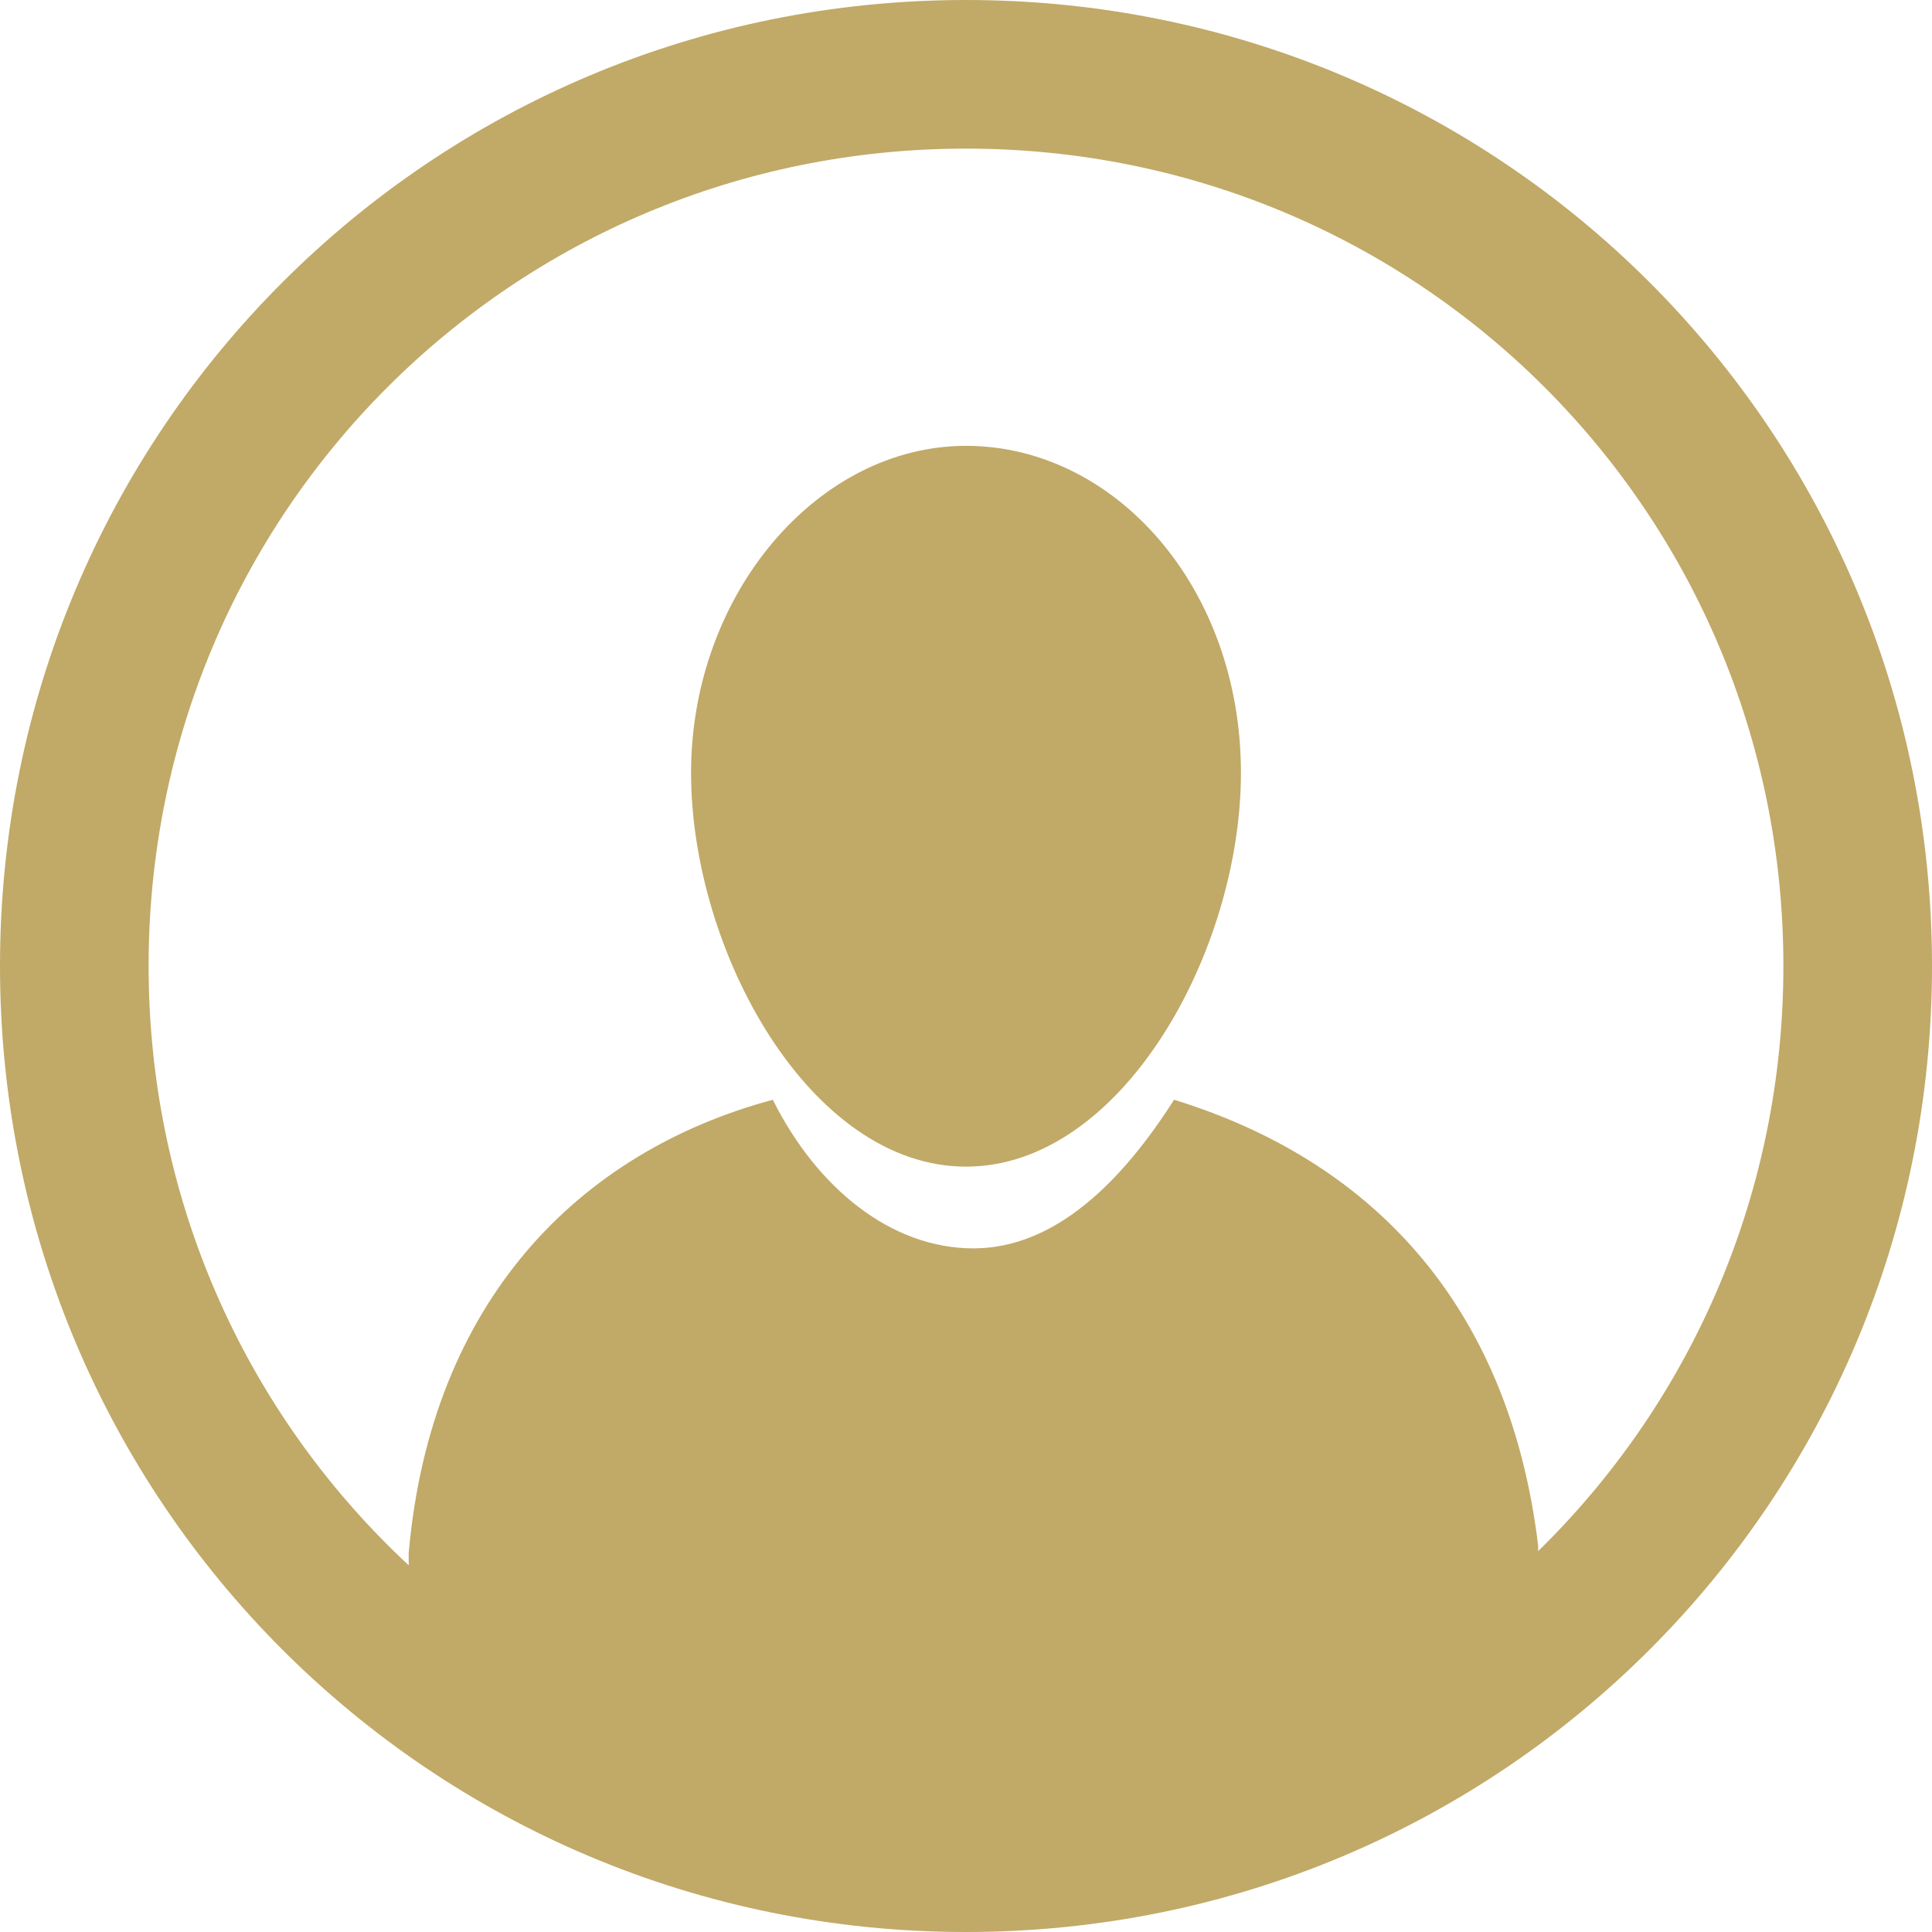 <?xml version="1.0" encoding="utf-8"?>
<!-- Generator: Adobe Illustrator 24.1.2, SVG Export Plug-In . SVG Version: 6.00 Build 0)  -->
<svg version="1.1" id="Layer_1" xmlns="http://www.w3.org/2000/svg" xmlns:xlink="http://www.w3.org/1999/xlink" x="0px" y="0px"
	 viewBox="0 0 26 26" style="enable-background:new 0 0 26 26;" xml:space="preserve">
<style type="text/css">
	.st0{fill:#C1A967;}
</style>
<g>
	<g>
		<path class="st0" d="M15.8,14.8c-0.7,1.1-1.6,2-2.7,2c-1.1,0-2.1-0.8-2.7-2c-2.6,0.7-4.6,2.7-4.9,6.1v1.4l7.6,2.7l7.6-2.8v-1.4
			C20.3,17.5,18.4,15.6,15.8,14.8z"/>
		<g>
			<path class="st0" d="M16.7,10.4c0,2.4-1.6,5.3-3.7,5.3s-3.7-2.9-3.7-5.3S11,6,13,6S16.7,7.9,16.7,10.4z"/>
		</g>
	</g>
	<g>
		<path class="st0" d="M13,26C5.8,26,0,20.2,0,13S5.8,0,13,0s13,5.8,13,13S20.2,26,13,26z M13,2C6.9,2,2,6.9,2,13s4.9,11,11,11
			s11-4.9,11-11S19.1,2,13,2z"/>
	</g>
</g>
</svg>
